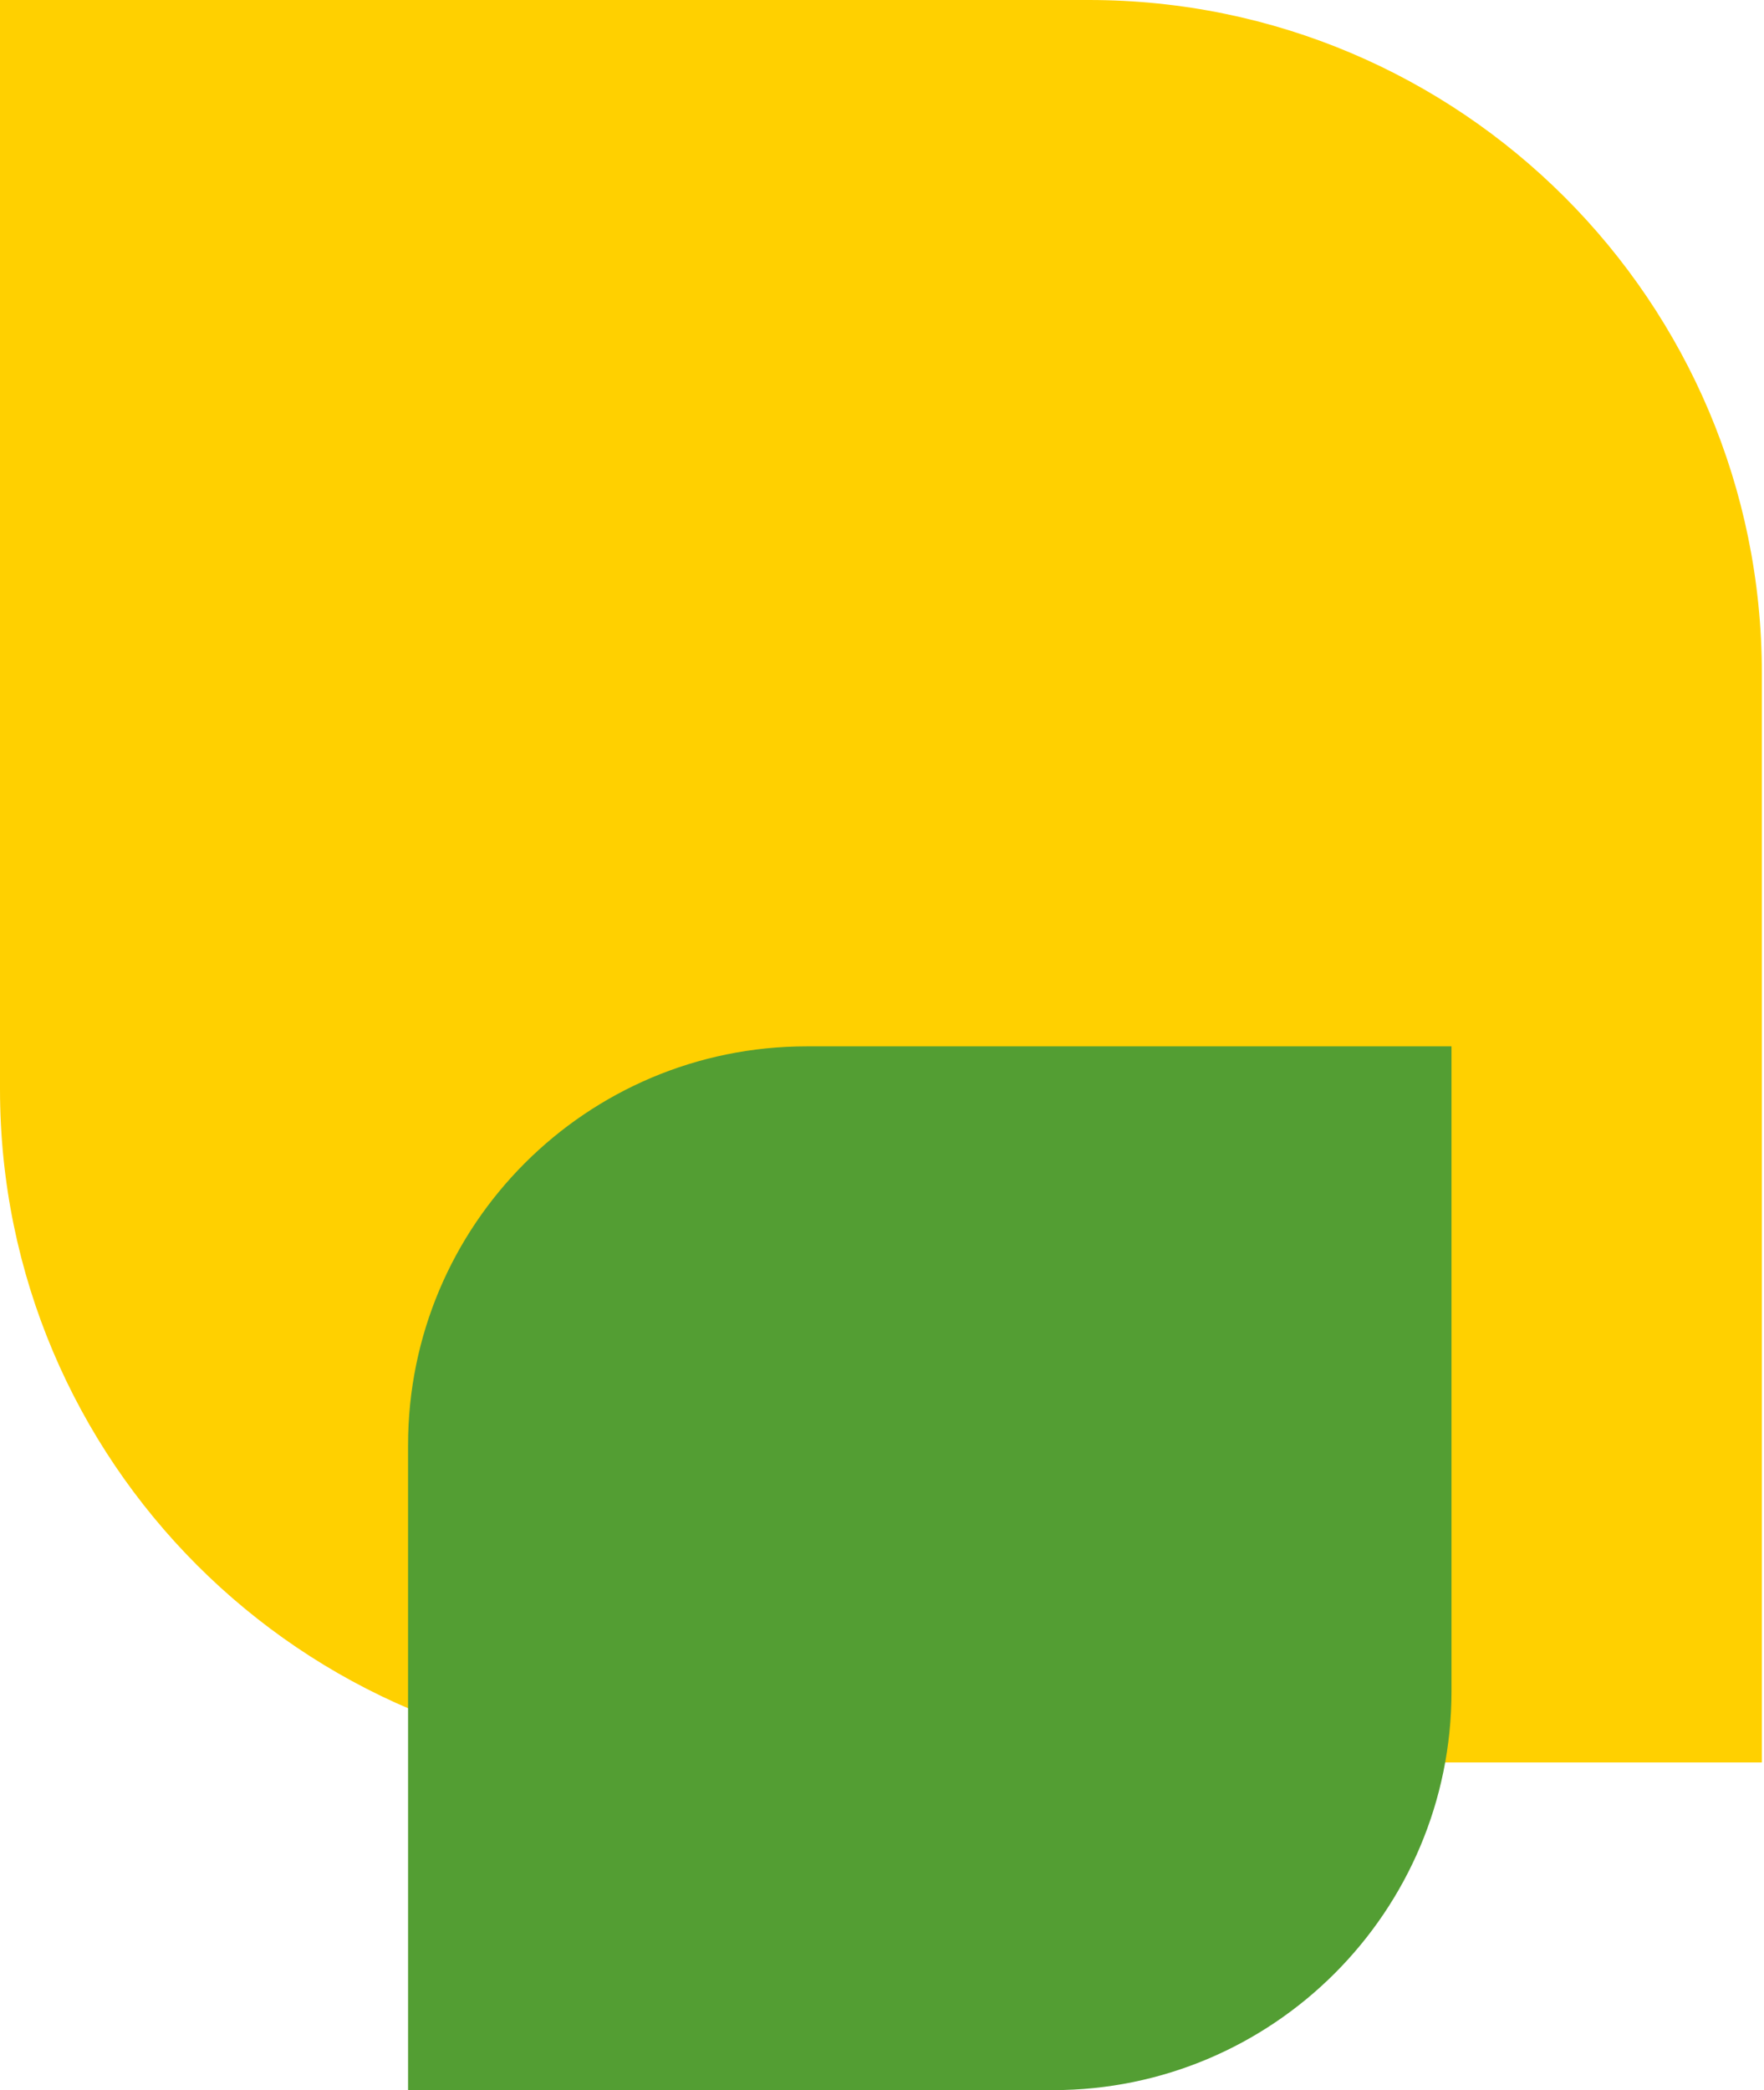 <svg xmlns="http://www.w3.org/2000/svg" width="683" height="809" viewBox="0 0 683 809" fill="none"><path d="M682.17 682.17H260.6C116.68 682.17 0 565.5 0 421.57V0H421.57C565.49 0 682.17 116.67 682.17 260.6V682.17Z" fill="#FFD000"></path><path d="M158 809H407.665C492.899 809 562 739.905 562 654.665V405H312.335C227.101 405 158 474.095 158 559.335V809Z" fill="#539E33"></path></svg>